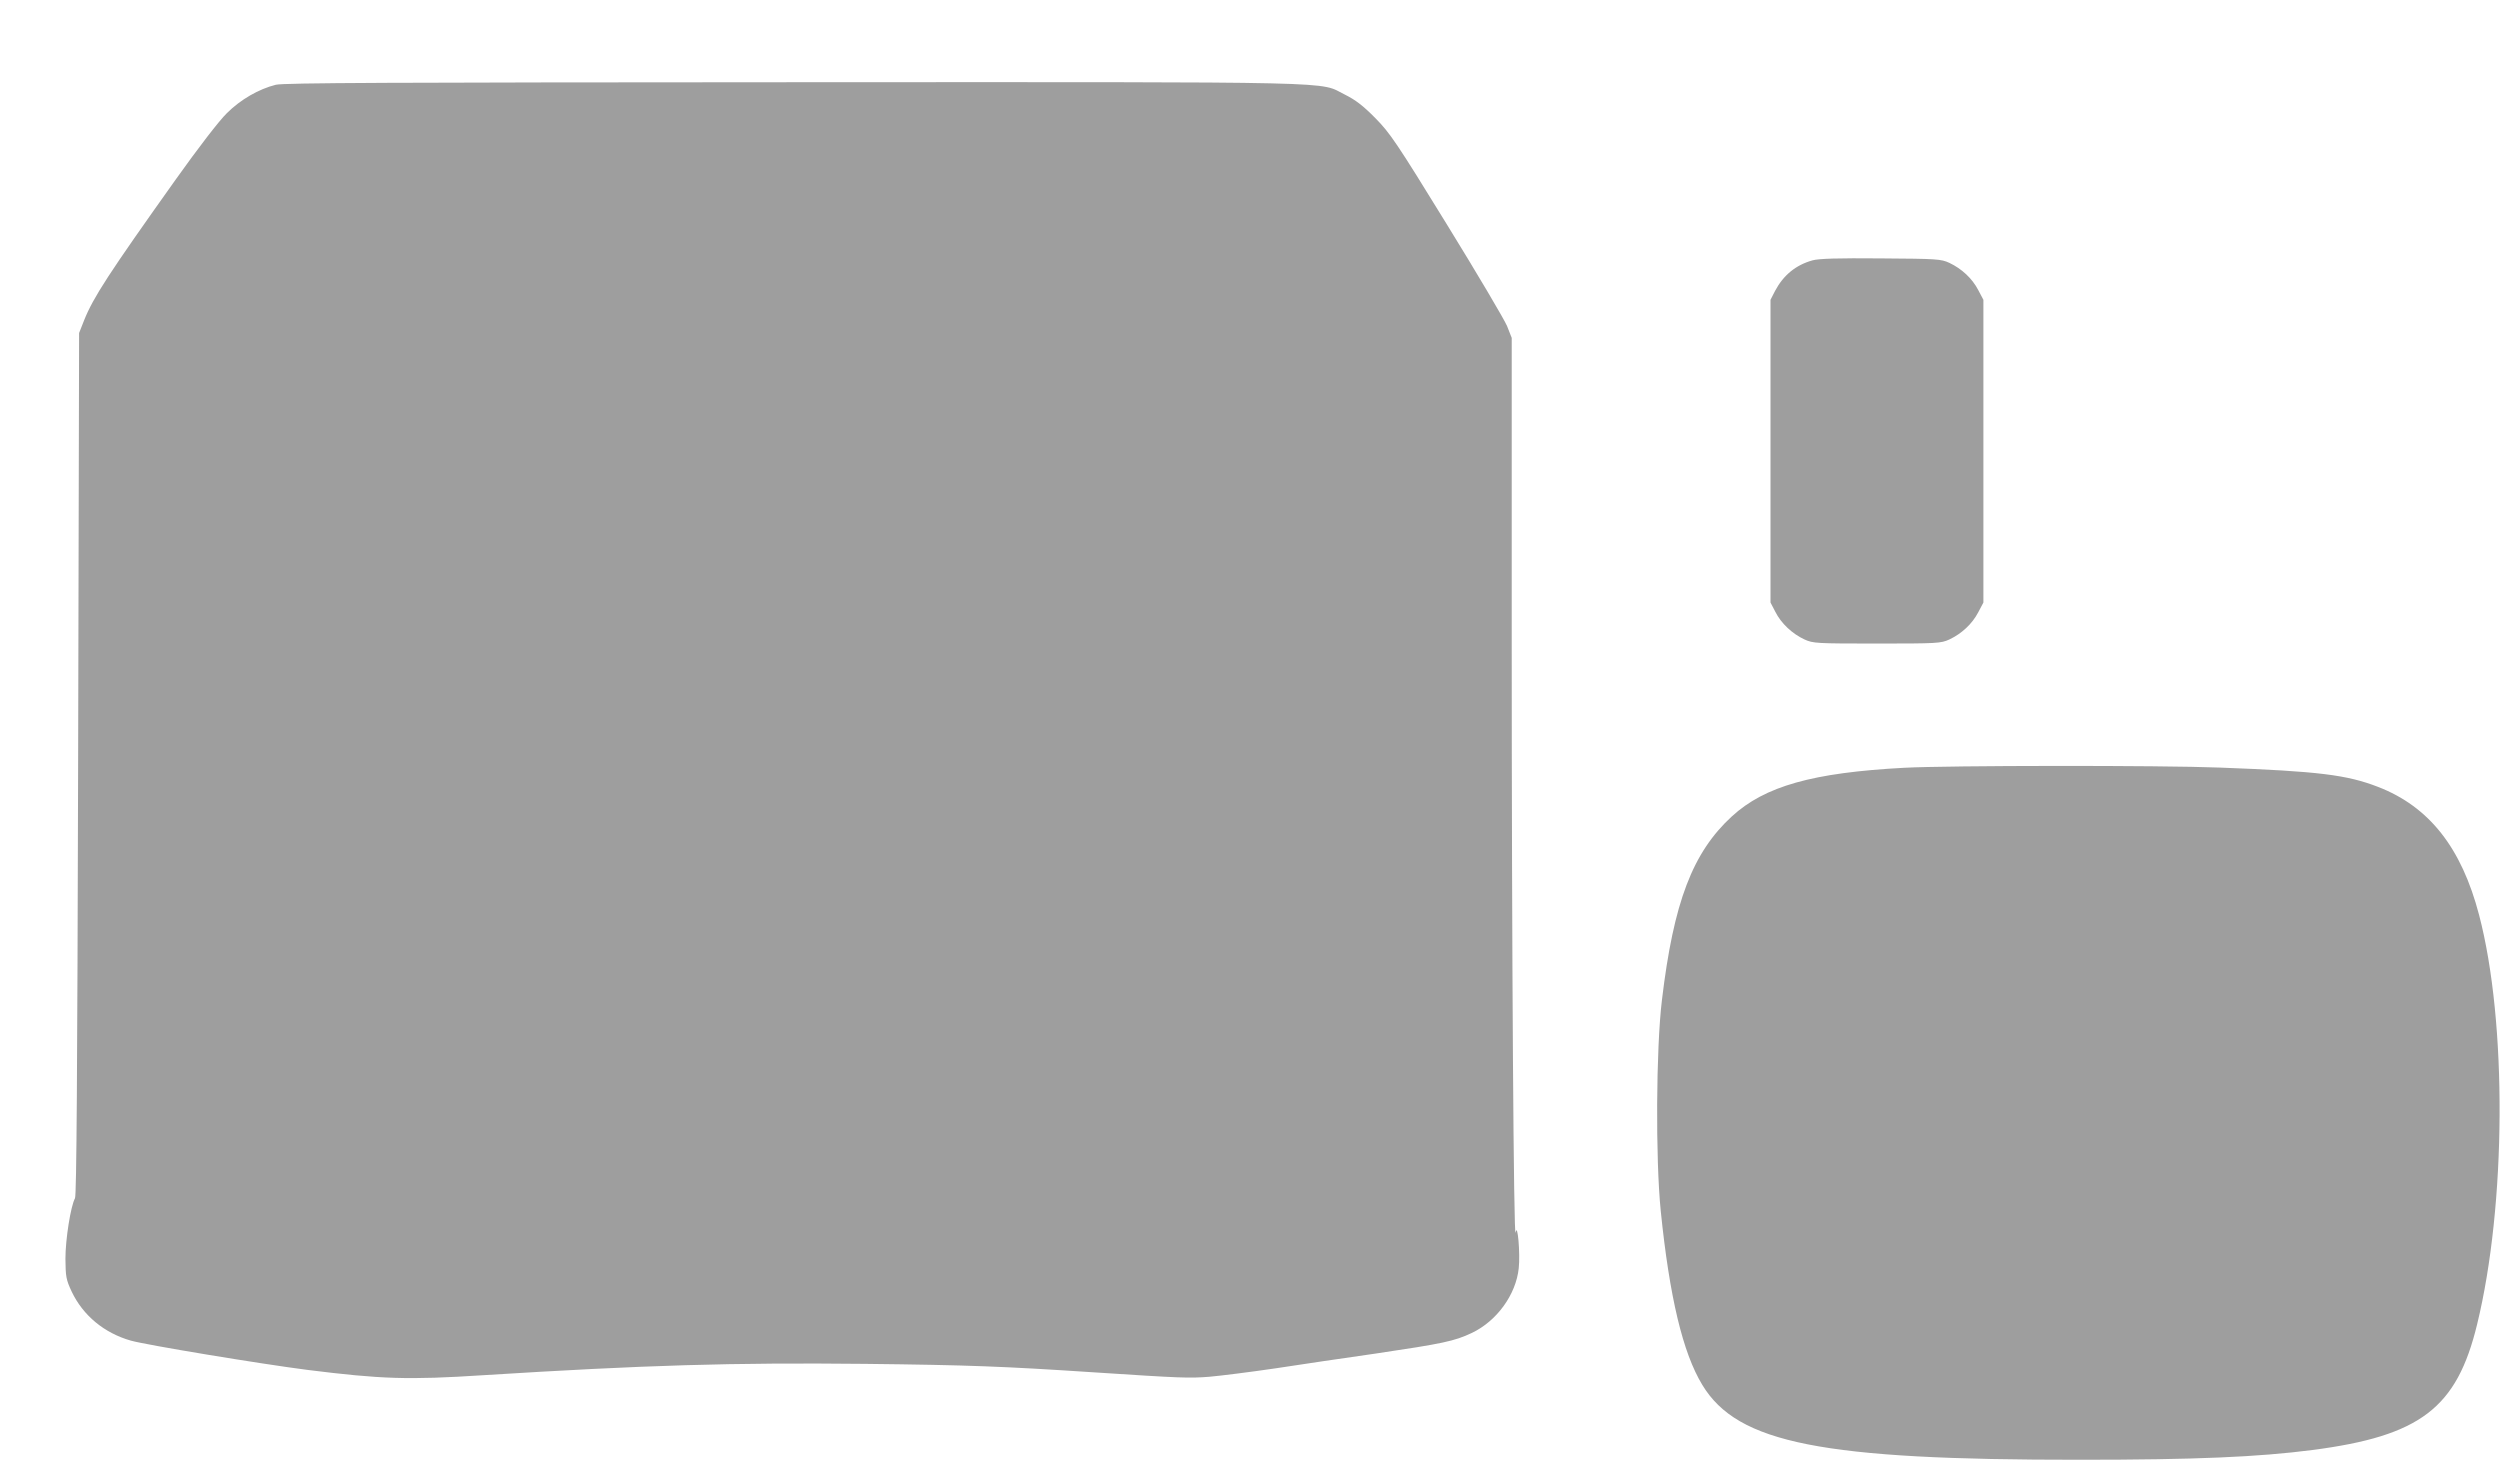 <?xml version="1.0" standalone="no"?>
<!DOCTYPE svg PUBLIC "-//W3C//DTD SVG 20010904//EN"
 "http://www.w3.org/TR/2001/REC-SVG-20010904/DTD/svg10.dtd">
<svg version="1.0" xmlns="http://www.w3.org/2000/svg"
 width="1280pt" height="748pt" viewBox="0 0 1280 748"
 preserveAspectRatio="xMidYMid meet">
<g transform="translate(0,748) scale(0.1,-0.1)"
fill="#9e9e9e" stroke="none">
<path d="M1412 7046 c-87 -22 -180 -75 -251 -146 -39 -38 -146 -177 -262 -340
-343 -482 -421 -602 -468 -719 l-26 -66 -5 -2205 c-4 -1589 -8 -2211 -16
-2225 -22 -40 -49 -210 -49 -310 1 -91 3 -106 32 -168 58 -122 166 -212 303
-251 77 -22 663 -119 905 -150 376 -47 515 -52 900 -27 831 52 1274 65 1955
58 533 -6 709 -13 1165 -43 457 -30 493 -31 597 -23 57 5 209 24 338 43 129
20 361 54 515 76 343 51 401 63 490 105 129 61 227 197 241 332 8 74 -6 238
-16 183 -10 -60 -20 1439 -20 3042 l0 1538 -24 61 c-14 33 -152 267 -308 520
-257 418 -291 468 -366 544 -62 63 -101 93 -155 120 -141 69 64 65 -2817 64
-2077 -1 -2616 -3 -2658 -13z"/>
<path d="M9280 6147 c-86 -24 -149 -76 -192 -157 l-23 -45 0 -775 0 -775 25
-48 c29 -58 86 -112 149 -141 44 -20 60 -21 371 -21 309 0 327 1 371 21 63 30
116 79 147 138 l27 51 0 775 0 775 -27 51 c-31 59 -84 108 -147 138 -43 20
-64 21 -351 23 -220 2 -318 -1 -350 -10z"/>
<path d="M9750 3549 c-469 -25 -714 -94 -883 -249 -201 -185 -298 -438 -358
-941 -30 -249 -33 -810 -6 -1079 45 -441 113 -727 213 -891 181 -299 613 -384
1934 -383 590 0 911 14 1190 50 552 72 739 214 843 644 149 611 154 1546 10
2095 -90 345 -256 555 -517 656 -160 62 -305 80 -811 99 -303 12 -1389 11
-1615 -1z"/>
</g>
</svg>
